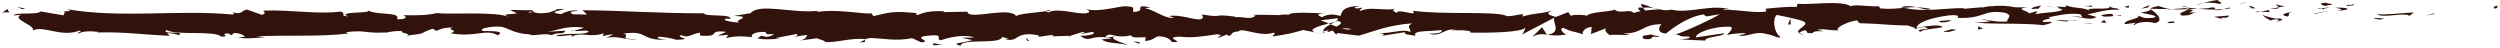 <svg width="842" height="16" viewBox="0 0 842 16" fill="none" xmlns="http://www.w3.org/2000/svg">
<path d="M840.195 2.85C841.435 2.92 840.995 2.08 841.175 1.93C839.095 2.12 840.245 3.06 840.195 2.85Z" fill="#31130B"/>
<path d="M819.705 4.75L820.075 4.41L817.055 5.25L819.705 4.75Z" fill="#31130B"/>
<path d="M800.555 4.73C802.365 6.16 807.495 4.5 810.905 5.01L811.465 5.34L813.005 4.19C808.855 4.37 803.475 5.14 800.555 4.74V4.73Z" fill="#31130B"/>
<path d="M790.345 1.65C790.975 2.2 788.135 2.13 792.725 1.82C792.495 1.76 792.425 1.72 792.295 1.68C791.885 1.68 791.315 1.68 790.345 1.65Z" fill="#31130B"/>
<path d="M792.295 1.68C790.975 1.21 794.315 1.64 792.295 1.68V1.68Z" fill="#31130B"/>
<path d="M782.985 2L785.645 1.5C785.095 1.17 782.725 1.1 783.605 0.86C780.875 1.13 781.445 1.46 782.985 2Z" fill="#31130B"/>
<path d="M780.465 3.04L781.845 2.83C781.605 2.69 781.235 2.64 780.465 3.04Z" fill="#31130B"/>
<path d="M784.755 2.39L781.835 2.83C782.215 3.06 782.265 3.52 783.175 2.67C782.935 3.09 783.515 2.69 784.755 2.39Z" fill="#31130B"/>
<path d="M786.415 2.6C787.905 2.91 789.835 3.11 787.165 3.6C792.245 3.4 791.495 2.4 786.415 2.6Z" fill="#31130B"/>
<path d="M799.585 6.21L801.575 6.63L803.295 6.15C802.435 6.39 799.455 5.76 799.575 6.21H799.585Z" fill="#31130B"/>
<path d="M766.435 1.26C766.265 1.56 767.325 2.07 767.525 2.46L769.485 2.11C768.475 1.9 766.565 1.71 766.435 1.26Z" fill="#31130B"/>
<path d="M767.525 2.46L764.585 2.98C767.205 3.04 767.685 2.79 767.525 2.46Z" fill="#31130B"/>
<path d="M779.985 4.62L784.815 3.53L779.055 4.64L779.985 4.62Z" fill="#31130B"/>
<path d="M755.215 1.22L756.885 0.52L753.915 1.58L755.215 1.22Z" fill="#31130B"/>
<path d="M747.775 1.34C749.005 0.76 746.085 0.35 747.385 0C745.365 0.1 743.635 0.6 742.085 1.05C743.735 0.8 745.495 0.86 747.775 1.34Z" fill="#31130B"/>
<path d="M739.485 1.71C740.305 1.57 741.165 1.32 742.095 1.06C741.215 1.19 740.355 1.39 739.485 1.71Z" fill="#31130B"/>
<path d="M759.585 2.83C759.355 2.65 758.925 2.17 757.275 1.96L758.425 2.81C758.775 2.81 759.175 2.81 759.585 2.82V2.83Z" fill="#31130B"/>
<path d="M758.475 2.84L758.435 2.81C757.185 2.79 756.315 2.77 755.945 2.76C756.265 2.76 757.025 2.79 758.485 2.84H758.475Z" fill="#31130B"/>
<path d="M759.875 2.83C759.765 2.83 759.685 2.83 759.585 2.83C759.695 2.91 759.765 2.94 759.875 2.83Z" fill="#31130B"/>
<path d="M772.295 3.85C770.565 4.33 766.975 4.84 770.455 5.57C771.695 4.98 769.705 4.57 772.295 3.85Z" fill="#31130B"/>
<path d="M761.315 3.9L764.435 4.1C764.375 3.87 763.815 3.54 764.665 3.31L761.315 3.91V3.9Z" fill="#31130B"/>
<path d="M759.785 4.17L761.315 3.9L760.155 3.83L759.785 4.17Z" fill="#31130B"/>
<path d="M744.825 2.51C743.475 2.88 742.005 2.91 740.335 2.97C742.115 3.14 743.965 3.23 745.715 3.23C745.965 2.96 746.735 2.48 744.825 2.51Z" fill="#31130B"/>
<path d="M751.455 2.75C751.365 2.77 751.245 2.78 751.155 2.8C751.335 2.87 751.485 2.9 751.455 2.75Z" fill="#31130B"/>
<path d="M723.955 2.97C724.045 3.02 724.125 3.08 724.215 3.13C724.235 3.08 724.245 3.03 724.275 2.98H723.955V2.97Z" fill="#31130B"/>
<path d="M746.025 3.39C747.365 3.56 748.165 3.35 748.935 3.08C747.935 3.16 746.865 3.22 745.725 3.23C745.615 3.35 745.595 3.43 746.025 3.39Z" fill="#31130B"/>
<path d="M734.915 2.11C735.615 2.29 736.405 2.44 737.235 2.58C736.555 2.31 735.155 1.89 734.915 2.11Z" fill="#31130B"/>
<path d="M750.705 2.56C750.775 2.55 750.835 2.53 750.905 2.52C750.465 2.34 750.525 2.43 750.705 2.56Z" fill="#31130B"/>
<path d="M750.705 2.56C750.015 2.68 749.475 2.89 748.925 3.08C749.745 3.01 750.495 2.92 751.155 2.79C750.985 2.73 750.825 2.64 750.705 2.55V2.56Z" fill="#31130B"/>
<path d="M718.995 8.45C719.235 7.66 722.755 6.93 725.805 7.77C728.795 7.18 726.845 4.57 724.225 3.11C724.135 3.46 724.135 3.77 721.055 4.24C722.135 4.67 727.895 5.25 725.295 5.97C721.215 6.38 721.945 5.69 719.965 5.27C721.655 6.26 714.775 6.71 715.665 8.16L719.245 7.65C719.315 7.88 718.015 8.24 719.005 8.44L718.995 8.45Z" fill="#31130B"/>
<path d="M730.095 3.2L731.365 3.1C729.915 2.96 728.885 2.65 726.975 2.02C724.865 2.41 724.425 2.7 724.285 2.96L730.525 3.07L730.095 3.19V3.2Z" fill="#31130B"/>
<path d="M737.055 3.1C736.065 3.96 733.015 4.33 734.885 5.26C738.605 5.2 737.495 4.54 739.715 4.17C733.705 4.38 741.445 3.69 737.105 3.2C738.285 3.05 739.345 3.01 740.345 2.97C739.265 2.87 738.225 2.74 737.235 2.58C737.285 2.6 737.325 2.61 737.375 2.63H737.405C737.665 2.74 737.745 2.8 737.455 2.74C737.435 2.74 737.365 2.75 737.325 2.76C737.285 2.88 737.175 2.98 737.055 3.08C735.315 2.9 736.785 2.86 737.325 2.76C737.345 2.72 737.395 2.68 737.395 2.63C737.395 2.63 737.385 2.63 737.375 2.63L731.355 3.1C732.625 3.22 734.225 3.2 737.045 3.1H737.055Z" fill="#31130B"/>
<path d="M767.245 7.42C767.055 7.34 767.065 7.28 767.055 7.22C766.665 7.33 766.515 7.4 767.245 7.42Z" fill="#31130B"/>
<path d="M764.765 6.9C765.205 6.78 765.565 6.44 766.985 6.52C768.215 6.78 766.985 6.93 767.045 7.22C767.905 6.99 770.045 6.6 767.355 6.18L766.925 6.3C764.505 6 761.395 4.93 761.815 4.81C762.525 5.59 763.145 6.14 764.755 6.9H764.765Z" fill="#31130B"/>
<path d="M750.735 5.22L745.725 5.64L748.275 6.39L748.145 5.94C750.995 6.12 750.375 5.56 750.735 5.22Z" fill="#31130B"/>
<path d="M723.385 2.54L724.045 1.63L721.155 2.91L723.385 2.54Z" fill="#31130B"/>
<path d="M716.875 2.65L717.115 1.86L715.395 2.33L716.875 2.65Z" fill="#31130B"/>
<path d="M349.495 12.47L348.025 12.69C348.725 12.62 349.165 12.55 349.495 12.47Z" fill="#31130B"/>
<path d="M360.155 12.52L360.415 12.13C359.925 12.34 359.715 12.5 360.155 12.52Z" fill="#31130B"/>
<path d="M556.985 2.74C554.845 2 552.445 0.85 552.705 1.75L553.365 2.62C554.865 2.46 556.015 2.56 556.985 2.75V2.74Z" fill="#31130B"/>
<path d="M447.485 7.92C447.685 8 447.905 8.09 448.115 8.18C448.635 7.88 449.125 7.61 449.565 7.35C448.945 7.53 448.235 7.72 447.485 7.92Z" fill="#31130B"/>
<path d="M445.965 11.51L443.135 10.95C443.775 11.15 444.675 11.33 445.965 11.51Z" fill="#31130B"/>
<path d="M291.295 13.39L289.575 14.27C292.265 14.27 291.075 13.82 291.295 13.39Z" fill="#31130B"/>
<path d="M650.195 2.97C648.345 2.63 646.875 2.49 645.575 2.45C647.805 2.95 649.605 3.7 650.195 2.97Z" fill="#31130B"/>
<path d="M353.685 3.26C352.785 3.42 352.395 3.59 352.425 3.79C353.355 3.64 353.875 3.48 353.685 3.26Z" fill="#31130B"/>
<path d="M640.235 2.45C640.565 2.54 640.885 2.58 641.215 2.65C642.565 2.5 643.925 2.39 645.585 2.44C643.935 2.07 642.055 1.84 640.245 2.44L640.235 2.45Z" fill="#31130B"/>
<path d="M80.205 12.67C80.055 12.63 79.865 12.61 79.725 12.57C79.675 12.69 79.895 12.69 80.205 12.67Z" fill="#31130B"/>
<path d="M18.705 3.91C19.315 3.85 20.295 3.85 21.225 3.84C20.775 3.78 20.005 3.79 18.705 3.91Z" fill="#31130B"/>
<path d="M690.675 2.27C690.895 2.17 692.055 2.21 690.675 2.27V2.27Z" fill="#31130B"/>
<path d="M697.395 5.7C697.105 5.8 696.875 5.92 696.845 6.12C696.955 5.91 697.155 5.78 697.395 5.7Z" fill="#31130B"/>
<path d="M626.485 7.85C626.485 7.85 626.415 7.85 626.365 7.85C626.775 8.02 626.705 7.99 626.485 7.85Z" fill="#31130B"/>
<path d="M692.755 2.66C692.235 2.55 691.635 2.46 690.985 2.4C691.275 2.47 691.805 2.55 692.755 2.66Z" fill="#31130B"/>
<path d="M692.475 2.25C692.955 2.29 693.325 2.31 693.685 2.33C693.855 2.19 693.705 2.09 692.475 2.25Z" fill="#31130B"/>
<path d="M688.755 2.32C689.545 2.31 690.285 2.35 690.995 2.41C690.725 2.35 690.615 2.3 690.685 2.27C690.285 2.28 689.705 2.3 688.765 2.32H688.755Z" fill="#31130B"/>
<path d="M193.305 10.35C193.215 10.32 193.105 10.31 193.005 10.27C191.615 10.63 192.225 10.57 193.305 10.35Z" fill="#31130B"/>
<path d="M521.045 11.75C521.105 11.75 521.145 11.72 521.205 11.71C521.145 11.71 521.055 11.69 521.005 11.68L521.055 11.75H521.045Z" fill="#31130B"/>
<path d="M516.085 12.39C518.195 11.31 519.395 11.44 520.995 11.67L519.355 9.17L516.085 12.39Z" fill="#31130B"/>
<path d="M323.975 12.72L327.455 13.5C323.255 14.78 320.215 14.34 323.475 15.44C323.965 12.72 337.015 15.16 337.495 12.45L339.795 13.02C339.135 12.99 339.035 13.15 338.385 13.13C342.845 14.43 341.705 11.17 347.455 11.55C349.455 11.76 350.855 12.15 349.495 12.47L353.965 11.8C355.265 11.85 354.945 12.32 353.655 12.27L360.465 12.05L360.415 12.13C361.385 11.71 363.585 11.05 364.665 10.77C366.395 11.16 363.795 11.06 364.235 11.4L368.005 10.74C369.545 11.45 366.415 12.13 363.805 12.03C367.325 14.74 366.935 11.35 374.535 12.93L370.975 13.27C373.275 14.81 376.055 14.25 380.075 15.21C379.115 14.71 372.015 12.79 376.105 12.11C377.255 12.31 378.775 12.41 380.985 11.87C381.005 12.84 383.165 12.6 385.865 12.54L385.685 13.82C388.605 13.45 388.375 12.8 390.085 12.22C393.335 12.35 394.015 13.34 394.775 14.17C399.985 14.37 391.175 12.58 397.345 12.34C401.675 12.83 404.715 12.31 409.895 11.54C412.925 11.98 409.365 12.32 410.455 12.69L413.145 11.67C413.805 11.69 413.595 12.01 413.485 12.17C415.745 11.77 413.675 10.89 417.235 10.54C418.195 9.13 424.545 12.6 428.945 11C430.035 11.36 428.425 11.78 428.755 12.28C434.795 11.23 433.935 11.52 438.905 10.1L443.135 10.94C440.025 9.98 443.995 8.84 447.475 7.91C446.375 7.45 445.435 7.04 444.795 6.85L450.345 6.16C451.015 6.37 450.455 6.81 449.545 7.34C449.925 7.23 450.285 7.13 450.565 7.03C452.545 7.5 451.525 8.24 450.095 8.96C449.415 8.71 448.745 8.44 448.095 8.17C446.725 8.95 445.445 9.81 445.725 10.56C446.085 10.41 446.785 10.28 447.545 10.21C447.185 10.42 446.955 10.61 447.125 10.74C447.315 10.87 447.895 10.59 448.795 10.26L450.055 11.69L450.365 11.12L457.625 12.01C462.815 10.58 467.335 8.46 475.585 7.87C473.535 8.92 475.145 9.58 475.035 10.82C472.785 9.51 468.655 11.38 464.375 11.11C466.605 11.25 466.115 11.84 465.545 12.04L473.165 10.85C472.995 11.86 474.785 11.61 476.775 12.03C475.275 10.03 482.455 10.7 485.555 10.08C485.745 10.75 485.005 11.44 481.225 11.28C485.395 12.79 486.615 8.93 490.715 10.21C489.795 10.23 489.295 10.12 488.925 10.47C491.085 9.87 496.355 10.35 495.115 10.93H494.195C500.325 11.18 512.865 10.96 513.775 9.26C513.835 9.48 512.975 11.31 512.605 11.65L523.545 5.93C522.585 7.39 526.285 10.87 521.195 11.7C522.655 11.91 524.465 12.15 527.535 11.63C526.535 11.42 525.055 9.52 526.415 9.38C530.155 11.01 529.005 10.25 533.615 11.64C532.125 11.33 533.785 9.04 536.135 9.11C535.765 9.45 536.335 11.37 535.465 11.61L541.335 9.36C539.865 9.76 541.075 11.27 542.385 11.9C541.775 11.46 547.465 11.94 549.025 11.72L546.535 11.2C553.165 11.54 553.085 8.04 559.665 8.16C558.865 8.62 557.695 11.02 561.045 11.3C562.575 10.15 567.835 5.76 573.655 4.87L574.775 5.53L579.235 4.78C576.455 6.51 568.655 10.16 564.395 11.58C566.875 12.1 565.085 12.36 568.805 12.3C570.115 12.92 566.775 13.24 565.685 13.27L574.335 13.67C573.955 12.32 580.955 12.32 580.625 11.2L571.225 12.59C570.845 11.25 576.655 8.77 582.785 9.01C584.345 9.55 581.615 11.4 581.745 11.85C582.545 11.39 587.565 10.97 588.125 11.29L585.525 12.01C588.935 12.52 591.095 10.23 595.195 11.51C596.605 11.6 599.425 13.24 599.665 12.45C597.355 10.92 596.905 6.17 598.445 5.02C598.945 5.12 605.875 6.49 607.495 7.24C609.825 8.44 603.995 10.11 605.985 11.14C606.075 10.77 607.355 10.32 607.895 10.17C609.385 10.48 607.275 11.31 610.505 11.14C611.045 9.78 617.075 11.25 612.035 9.99C615.195 9.6 615.395 10.27 619.105 10.21C617.925 9.33 622.435 7.21 625.605 6.82C625.415 7.17 626.125 7.62 626.475 7.82C632.955 7.94 636.425 8.56 642.465 8.57C643.025 8.9 645.935 9.3 644.695 9.89C645.565 9.65 646.365 9.19 648.225 9.15C651.825 10.33 644.075 9.33 646.815 10.75C647.045 9.96 651.635 9.66 654.285 9.16C653.465 7.94 648.155 8.92 645.495 9.42C645.485 7.73 650.105 5.97 656.415 5.18C661.435 4.76 658.585 6.27 659.465 6.03C668.885 6.32 667.495 3.08 675.315 4.3C678.415 5.37 675.455 6.44 676.145 7.21C672.055 7.62 669.875 6.53 667.105 6.57L670.515 7.08C669.215 7.44 666.485 7.71 665.005 7.4C667.605 8.36 680.925 7.58 688.195 8.48C689.485 8.12 691.715 7.75 690.665 7.31L688.365 7.46C686.255 6.59 692.695 6.26 689.785 5.86C692.875 5.25 696.325 4.29 700.675 4.78L701.495 6.01C701.405 5.65 698.655 5.28 697.435 5.65C699.245 5.11 704.095 7.31 706.075 5.7L703.035 4.85C706.135 4.23 709.965 2.93 713.815 3.32C712.065 2.11 712.925 3.46 710.195 2.04C712.565 3.8 700.345 1.97 704.155 3.82C701.345 2.18 699.295 3.12 695.625 1.72C695.735 2.12 696.925 2.5 693.695 2.29C693.545 2.41 693.205 2.56 692.985 2.65C692.885 2.64 692.855 2.63 692.765 2.62C692.825 2.64 692.875 2.65 692.945 2.67C692.805 2.73 692.795 2.74 693.015 2.69C693.785 2.87 694.405 3.08 694.665 3.31C693.065 4.24 687.925 4.21 686.185 4.69C684.265 4.5 686.985 4.23 685.945 3.79L683.345 4.51C683.085 3.61 678.255 3.02 682.765 2.49L678.695 2.45C676.305 1.95 673.005 1.75 670.975 2.12C669.055 1.93 666.135 3.11 667.805 2.41L661.425 2.97L661.365 2.75C655.075 2.64 648.415 4.24 641.225 2.62C639.105 2.85 636.915 3.12 633.375 2.87L632.685 2.09C629.965 2.36 624.515 1.31 623.345 2.12C620.415 0.03 610.145 1.66 605.365 1.29L605.185 2.3C601.895 2.24 598.735 2.53 594.645 2.94L594.895 3.84C591.375 4.58 585.835 3.2 580.265 3.29C580.645 2.95 582.055 3.04 583.055 3.24C576.395 1.21 569.005 4.71 562.965 3.24C561.465 3.57 560.375 3.46 559.315 3.24C559.455 3.24 559.585 3.22 559.685 3.19C559.535 3.19 559.305 3.18 559.065 3.18C558.405 3.03 557.715 2.85 556.975 2.7C557.605 2.92 558.205 3.1 558.735 3.18C557.575 3.2 555.815 3.31 554.085 3.53L553.355 2.57C553.215 2.58 553.105 2.58 552.955 2.6C551.265 2.25 551.595 3.06 552.495 3.78C551.625 3.94 550.835 4.13 550.215 4.36C548.835 2.81 545.685 4.88 543.815 3.23C542.655 4.04 535.145 3.84 534.225 5.54C534.165 5.32 533.655 5.21 534.585 5.2C532.665 5.01 530.735 4.81 529.015 5.29L528.195 4.07L523.995 5.72C521.445 4.97 520.385 4.54 522.915 3.6C516.795 5.05 517.955 4.15 512.745 5.58L512.995 4.79C511.135 4.82 508.165 5.88 507.045 5.23C502.885 3.72 486.465 5.02 475.785 3.62C477.855 5.95 470.825 2.58 470.395 4.38C469.775 3.83 468.285 3.52 470.015 3.04C464.565 3.58 461.825 2.16 458.065 3.69C457.445 3.14 459.235 2.88 458.675 2.55C458.235 2.67 456.945 3.03 456.375 2.7C455.825 2.37 457.175 2.24 458.035 2C452.465 2.09 451.905 3.79 451.505 5.39C448.685 4.64 447.275 4.74 445.235 5.79C444.255 5.27 442.615 4.72 446.075 4.54C444.125 4.46 434.185 3.78 433.995 5.05C433.385 4.73 431.275 4.96 430.765 5.1C426.395 5.02 426.015 4.91 421.725 5.03L422.915 5.24C421.225 6.78 419.355 5.58 415.895 5.77L415.995 5.61C408.065 4.5 412.575 6.14 404.755 4.87L405.185 5.83C404.455 7.89 398.255 4.61 393.725 5.4L395.365 5.95C392.885 6.66 388.435 3.14 385.945 2.89C385.405 2.71 386.805 2.6 387.555 2.47C381.035 1.25 386.715 3.73 381.855 4.02C380.955 3.34 383.005 2.3 379.745 2.17C378.115 1.62 370.265 4.37 365.805 3.07C366.785 3.59 367.765 4.11 365.505 4.51C362.045 4.7 356.155 2.54 353.035 4.18C352.595 4.04 352.425 3.9 352.415 3.77C349.775 4.19 343.825 4.48 342.235 5.37C339.795 2.06 325.805 6.98 325.865 3.93L317.735 4.09L317.945 3.78C312.745 3.58 310.915 4.31 309.085 5.04C307.885 4.83 308.765 4.55 308.865 4.39C301.275 3.77 300.515 3.9 294.155 5.43L293.495 4.44C291.765 5.02 282.515 2.88 275.075 4.04C275.145 3.93 275.305 3.73 275.895 3.59C267.515 4.75 255.835 0.84 252.775 4.45L247.245 5.34C254.395 5.62 246.185 6.91 249.125 7.51C246.315 7.72 241.855 6.42 245.305 6.24L245.845 6.42C247.115 4.54 236.955 5.75 237.155 4.47C223.085 4.56 209.365 3.52 196.185 3.44L197.705 4.9L193.105 4.82C191.895 4.48 191.485 3.67 194.765 3.74C193.035 2.91 189.265 4.44 189.165 4.75C182.745 4.16 191.675 3.04 189.705 3.01L187.035 3.12L187.635 3.29C185.465 3.89 185.275 4.52 181.335 4.45C178.845 4.16 180.055 3.55 179.075 3.49C179.075 3.38 178.745 3.34 177.565 3.45L171.775 3.33L174.095 4.48C171.525 5.05 168.645 4.42 171.325 5.73C167.405 3.71 149.715 5.01 147.305 4.38C143.705 5.22 140.155 5.21 135.765 5.1C136.855 5.34 137.515 6.64 133.715 6.48C135.105 3.8 126.765 5.32 123.705 3.39C126.445 4.67 112.925 3.71 117.225 5.52C114.055 5.3 117.035 4.52 114.635 3.89C107.105 4.93 98.035 3.22 88.725 3.57C88.575 3.92 90.135 4.46 88.145 4.98L83.225 3.22C81.385 3.39 81.535 5.25 78.175 4.03C78.645 4.33 79.355 4.77 78.125 4.88C59.885 3.17 40.855 6.28 22.325 3.06C24.835 3.74 23.165 3.81 21.245 3.83C22.495 3.99 21.215 4.7 21.465 5.18L13.705 3.86C12.295 5.18 5.395 3.95 4.585 5.21L7.045 4.98C3.775 6.47 11.615 8.3 11.135 10.21C14.795 8.51 20.775 12.72 26.775 10.29C28.095 10.68 25.645 10.91 26.355 11.35C27.875 10.53 29.715 10.36 33.115 10.73L32.735 10.93C42.295 10.73 46.395 11.54 57.135 12.08L56.335 11.13C58.645 11.26 59.125 11.55 60.215 11.79C62.865 10.35 53.735 11.71 56.145 10.12C59.205 12.05 72.425 10.15 74.495 12.34C78.045 12.35 73.455 11.24 77.005 11.26L77.945 11.85L78.845 11.09C81.175 11.22 82.345 11.96 82.435 12.46C81.875 12.4 80.825 12.6 80.225 12.64C83.245 13.34 88.735 12.4 89.775 12.63L86.365 12.26C96.055 11.71 107.885 12.48 117.255 11.28L116.545 10.83C123.695 10 122.275 11.32 130.125 10.94L129.835 11.05C131.405 10.61 133.505 10.38 135.655 10.43C133.675 10.95 139.385 11.45 136.785 12.03C144.535 11.14 140.625 11.33 145.745 9.67L146.925 10.41C148.675 9.74 148.815 9.38 152.735 9.19C149.515 9.83 155.235 10.32 151.635 11.16C159.865 12.78 163.855 9.52 167.625 11.89C171.405 9.84 160.505 10.75 162.625 10.31C160.855 9.64 165.745 8.78 168.325 8.98C170.955 9.03 172.795 11.61 179.405 11.57C178.745 11.57 178.705 11.72 178.045 11.71C180.515 12.23 182.895 11 185.925 11.85C187.625 10.61 189.865 11.92 190.355 10.34L184.295 10.71C187.735 10.3 190.955 8.44 196.625 9.34C196.185 9.66 194.495 10.08 193.345 10.31C195.005 10.78 196.535 10 198.255 10.48C197.765 12.06 190.885 10.82 187.205 12.03C188.985 12.7 194.175 10.88 192.325 12.6C194.985 10.42 198.835 12.88 203.315 11.21L203.015 12.16C203.725 12.01 205.195 11.56 206.495 11.59L204.135 12.82C207.755 11.77 211.125 13.74 214.595 13.17C207.315 13.2 212.965 12.03 209.885 11.33C218.865 10.06 215.045 13.81 225.105 13.36C223.745 13.49 219.995 12.79 222.125 12.35C224.035 12.55 226.565 12.91 227.745 13.41C234.405 13.21 226.725 12.43 229.555 11.85C231.825 13.01 232.825 11.38 235.745 11.01L235.765 11.98C243.355 12.6 237.775 9.97 244.605 10.72L241.715 12.06L245.275 11.71L244.545 12.81C248.425 12 249.625 12.21 253.425 12.51C252.545 11.83 253.925 10.76 257.285 10.73C259.575 11.3 256.005 11.65 260.765 11.51C259.685 12.11 258.515 12.87 256.435 11.98C256.225 12.29 255.375 12.58 255.155 12.9C257.625 13.56 261.355 13.05 263.085 13.04C262.425 13 261.625 12.95 261.215 12.82L268.125 11.48C269.215 11.84 268.345 12.13 267.495 12.42C268.895 12.31 269.865 11.87 271.915 11.79C271.385 12.57 271.515 13.38 268.595 13.75L275.175 12.88C275.615 13.22 278.555 13.82 277.695 14.11C281.345 14.57 286.645 12.59 291.485 13.2C291.735 13.05 292.245 12.9 293.265 12.79C297.815 12.97 301.835 13.93 307.225 12.85L310.285 14.26C314.505 13.94 306.145 12.49 313.175 11.96C318.145 11.51 315.035 13.16 316.775 13.55C319.245 12.84 323.555 11.4 328.125 12.54C326.615 12.8 325.425 12.6 324.015 12.7L323.975 12.72ZM376.025 12.09C375.015 12.29 373.005 12.92 372.265 12.35C373.415 11.24 374.305 11.77 376.025 12.09ZM455.145 9.77C454.395 10.09 453.235 9.93 451.925 9.57C452.875 9.49 453.955 9.53 455.145 9.77ZM675.545 3.05C675.545 3.05 675.475 3.08 675.435 3.1C673.185 2.72 673.985 2.87 675.545 3.05ZM680.215 3.47C680.685 3.34 680.655 3.2 680.455 3.07C680.125 3.31 679.075 3.33 677.885 3.26C678.215 3.51 678.825 3.69 680.215 3.47ZM178.555 3.85L179.465 4.1C177.415 4.38 177.985 4.13 178.555 3.85Z" fill="#31130B"/>
<path d="M446.175 11.09C445.885 10.93 445.815 10.75 445.745 10.57C445.345 10.73 445.345 10.92 446.175 11.09Z" fill="#31130B"/>
<path d="M291.605 13.22C291.555 13.22 291.495 13.22 291.445 13.21C291.355 13.27 291.315 13.33 291.285 13.38L291.605 13.22Z" fill="#31130B"/>
<path d="M607.855 11.65C606.895 11.51 606.355 11.34 606.005 11.15C605.955 11.39 606.385 11.59 607.855 11.65Z" fill="#31130B"/>
<path d="M704.965 1.83L701.975 2.08C703.425 2.03 703.935 2.24 704.665 2.4C704.595 2.17 704.025 1.85 704.965 1.83Z" fill="#31130B"/>
<path d="M730.945 7.8C731.385 7.68 731.875 7.79 732.305 7.67L732.185 7.22C730.325 7.25 729.015 7.61 730.945 7.8Z" fill="#31130B"/>
<path d="M707.735 5.04C707.975 5.85 709.845 5.58 711.945 5.43C711.815 5.43 711.695 5.43 711.575 5.43C712.195 4.3 709.955 4.67 707.735 5.04Z" fill="#31130B"/>
<path d="M712.435 5.4C713.085 5.36 713.745 5.34 714.375 5.38C714.625 4.93 713.585 5.28 712.435 5.4Z" fill="#31130B"/>
<path d="M686.135 2.93C687.125 3.14 686.755 1.89 687.325 2.22C688.435 1.19 680.695 3.47 686.135 2.93Z" fill="#31130B"/>
<path d="M709.435 7.71L708.685 6.71L707.515 7.52L709.435 7.71Z" fill="#31130B"/>
<path d="M692.885 6.98L696.235 7.26C696.185 7.09 696.605 6.99 697.135 6.92C695.075 6.88 692.805 6.69 692.885 6.98Z" fill="#31130B"/>
<path d="M697.135 6.91C698.205 6.93 699.235 6.91 699.835 6.74C699.255 6.75 698.005 6.78 697.135 6.91Z" fill="#31130B"/>
<path d="M704.855 8.01L703.865 7.8L701.505 7.73L704.855 8.01Z" fill="#31130B"/>
<path d="M656.885 6.78L653.225 7.07C652.855 7.41 653.845 7.62 655.205 7.49C656.085 7.25 657.435 7.12 656.875 6.79L656.885 6.78Z" fill="#31130B"/>
<path d="M667.935 9.53C666.945 9.32 666.885 9.1 666.325 8.77L666.215 10.01L667.935 9.53Z" fill="#31130B"/>
<path d="M657.275 9.82C656.915 10.16 651.975 10.81 656.605 10.73C656.975 10.39 660.635 10.1 657.275 9.82Z" fill="#31130B"/>
<path d="M602.205 8.25L603.135 8.23L602.995 6.19L602.205 8.25Z" fill="#31130B"/>
<path d="M553.655 13.12C557.985 13.61 554.685 11.86 558.595 12.47C559.615 11.99 555.395 11.97 556.435 11.56C553.825 12.07 552.445 11.78 553.645 13.12H553.655Z" fill="#31130B"/>
<path d="M556.445 11.56C556.865 11.48 557.305 11.38 557.775 11.25C557.015 11.38 556.665 11.47 556.445 11.56Z" fill="#31130B"/>
<path d="M8.505 2.82L5.715 2.39L7.515 3.08L8.505 2.82Z" fill="#31130B"/>
<path d="M3.155 4.33L2.495 3.03L0.825 4.2C1.455 4.14 2.675 4.03 3.155 4.32V4.33Z" fill="#31130B"/>
<path d="M383.765 14.71L383.975 14.4C383.545 14.06 382.895 14.04 381.585 13.98L383.765 14.71Z" fill="#31130B"/>
<path d="M345.985 13.74L346.635 13.76L345.425 12.59L345.985 13.74Z" fill="#31130B"/>
<path d="M314.285 15.23C315.575 15.28 317.105 15.02 318.395 15.07C315.575 15.28 313.935 13.77 314.285 15.23Z" fill="#31130B"/>
</svg>
